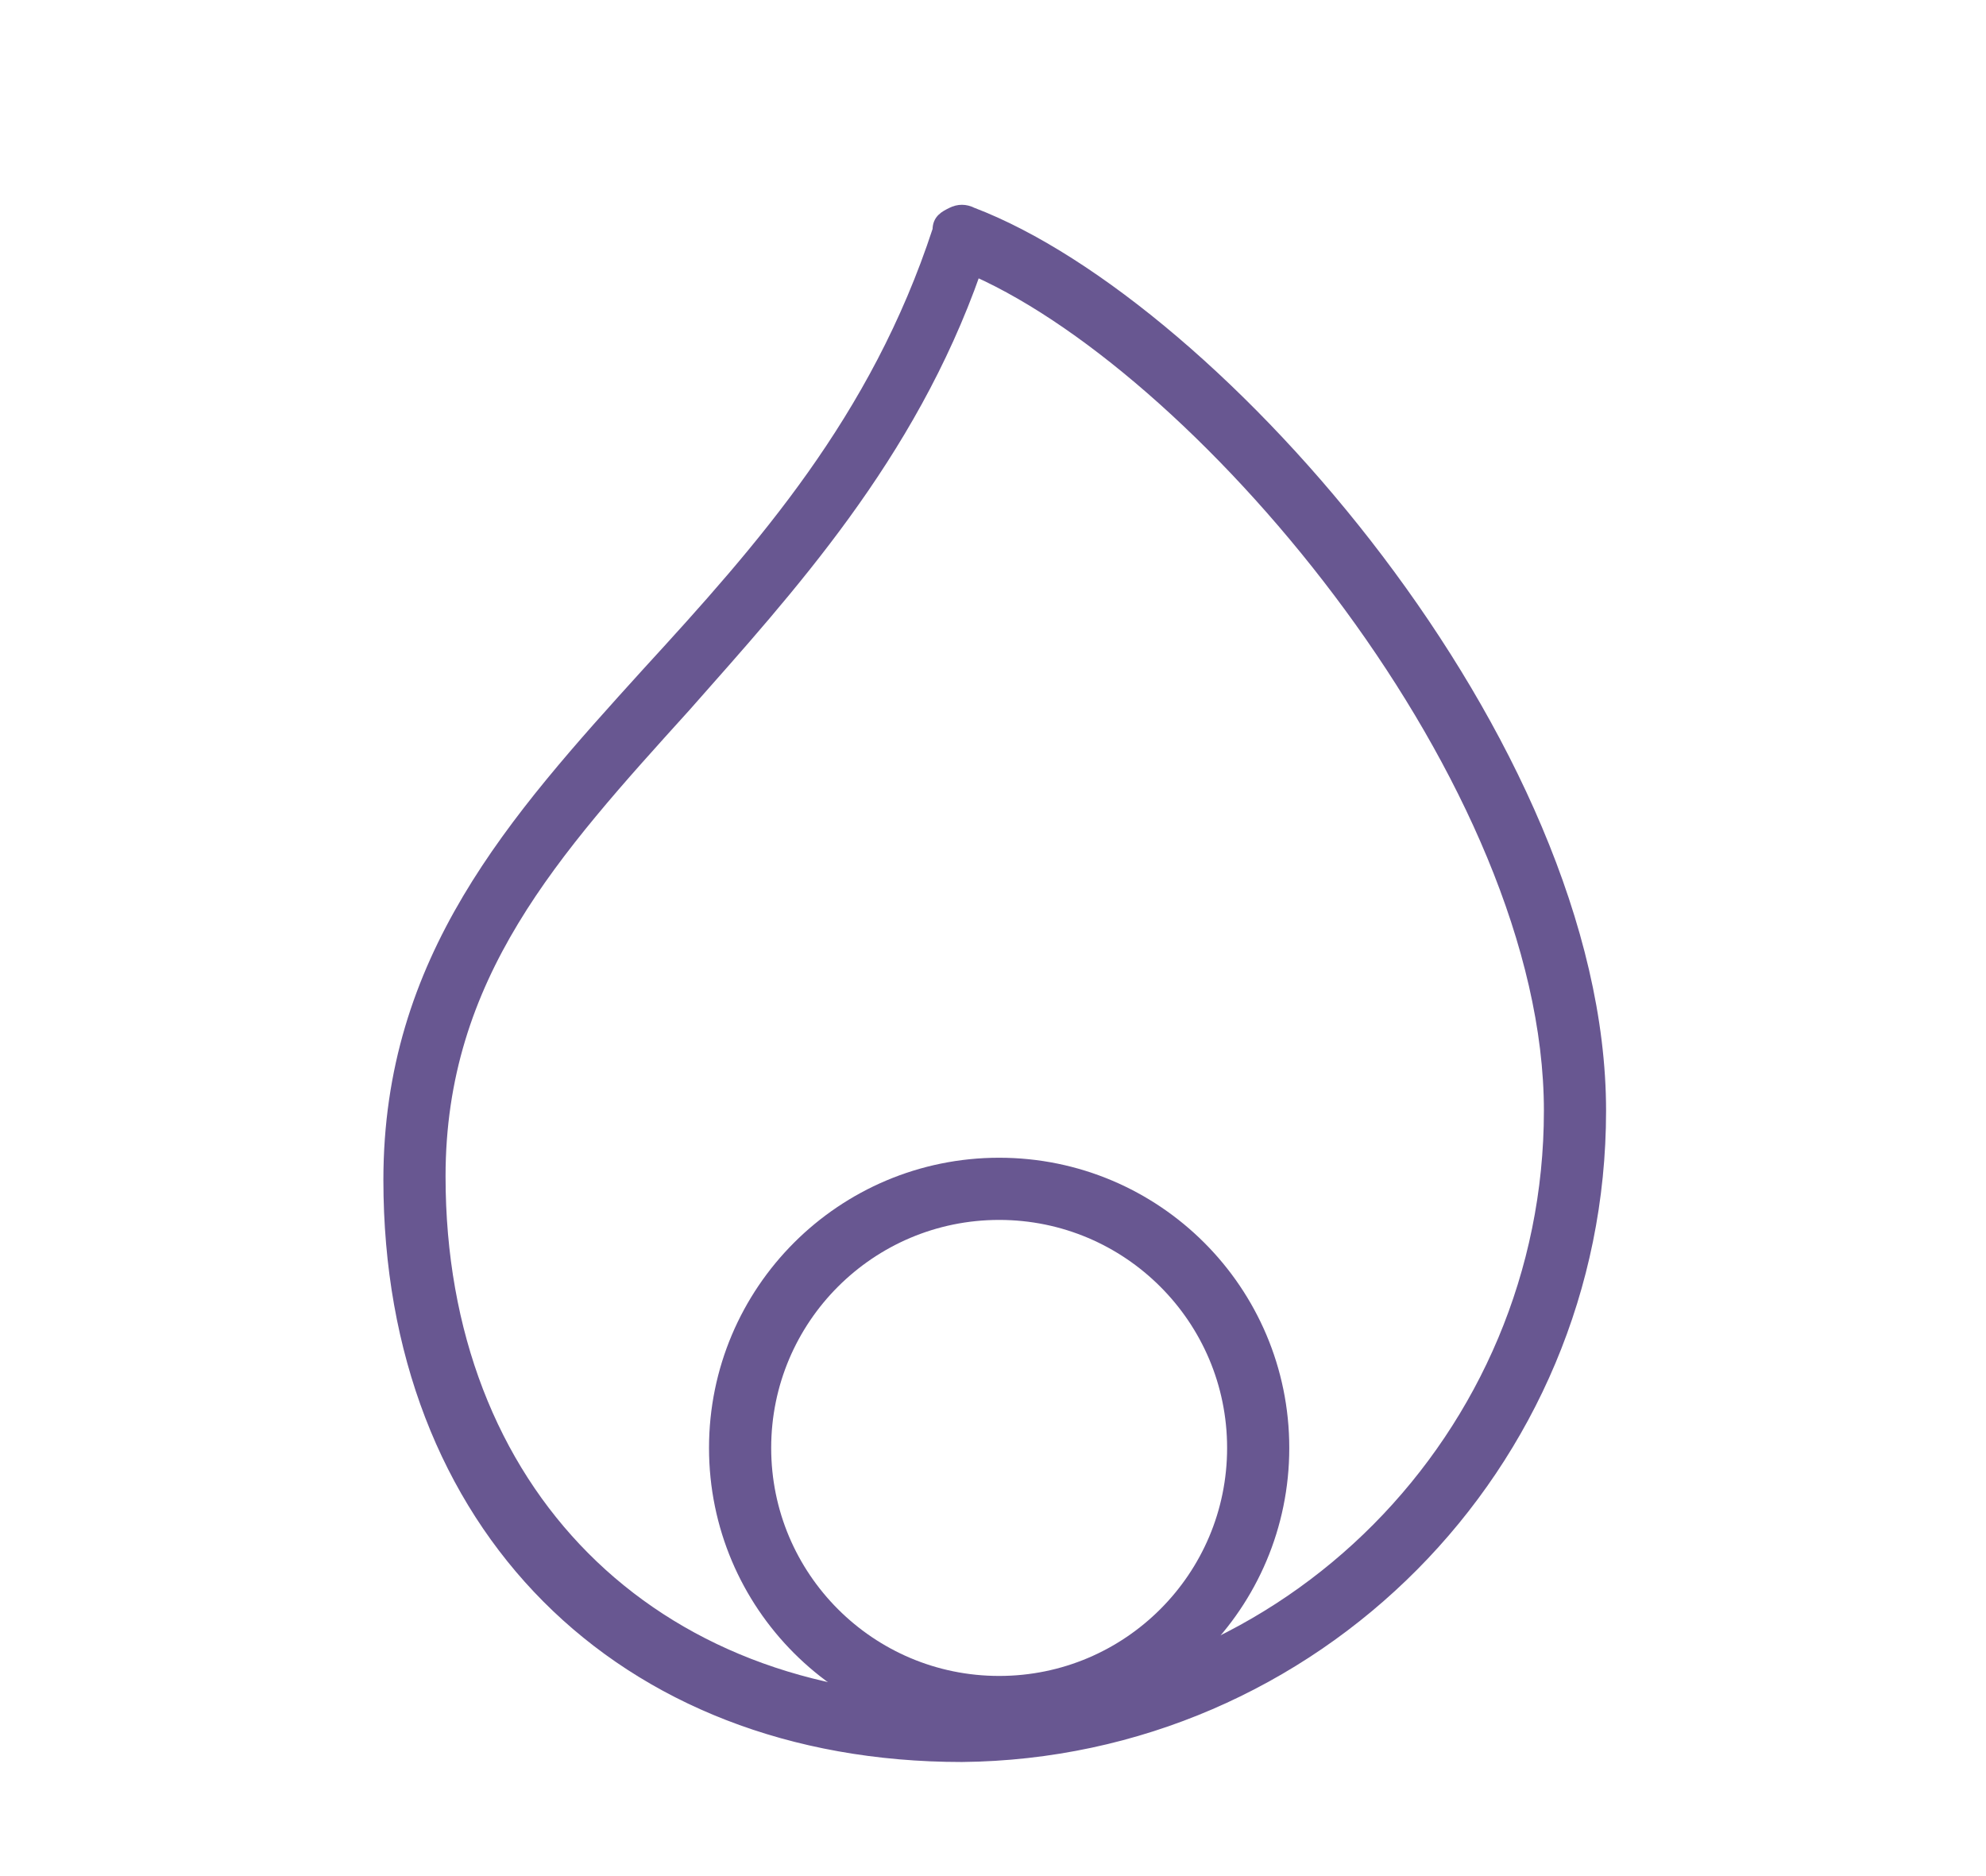 <svg enable-background="new 0 0 57.5 54.3" viewBox="0 0 57.5 54.3" xmlns="http://www.w3.org/2000/svg"><path d="m27.7 50.7c-9.9 0-16.6-6.7-16.6-16.7 0-6.4 3.6-10.4 7.5-14.7 3.3-3.6 6.6-7.3 8.4-12.8 0-.3.2-.4.4-.5s.4-.1.6 0c7.1 2.7 18.2 15.4 18.2 26 0 10.3-8.3 18.6-18.5 18.7zm.4-43c-1.9 5.4-5.4 9.2-8.4 12.6-3.8 4.2-7.1 7.8-7.1 13.6 0 9.1 6.1 15.2 15.1 15.2 9.4 0 17-7.7 17-17.1 0-9.5-9.9-21.3-16.6-24.3z" fill="#685791" stroke="#685791" stroke-width=".3" transform="translate(.15 .153)"/><g fill="none"><ellipse cx="28.928" cy="41.912" rx="8.5" ry="8.5"/><ellipse cx="28.928" cy="41.912" rx="7.5" ry="7.5" stroke="#685791" stroke-width="1.8"/></g></svg>